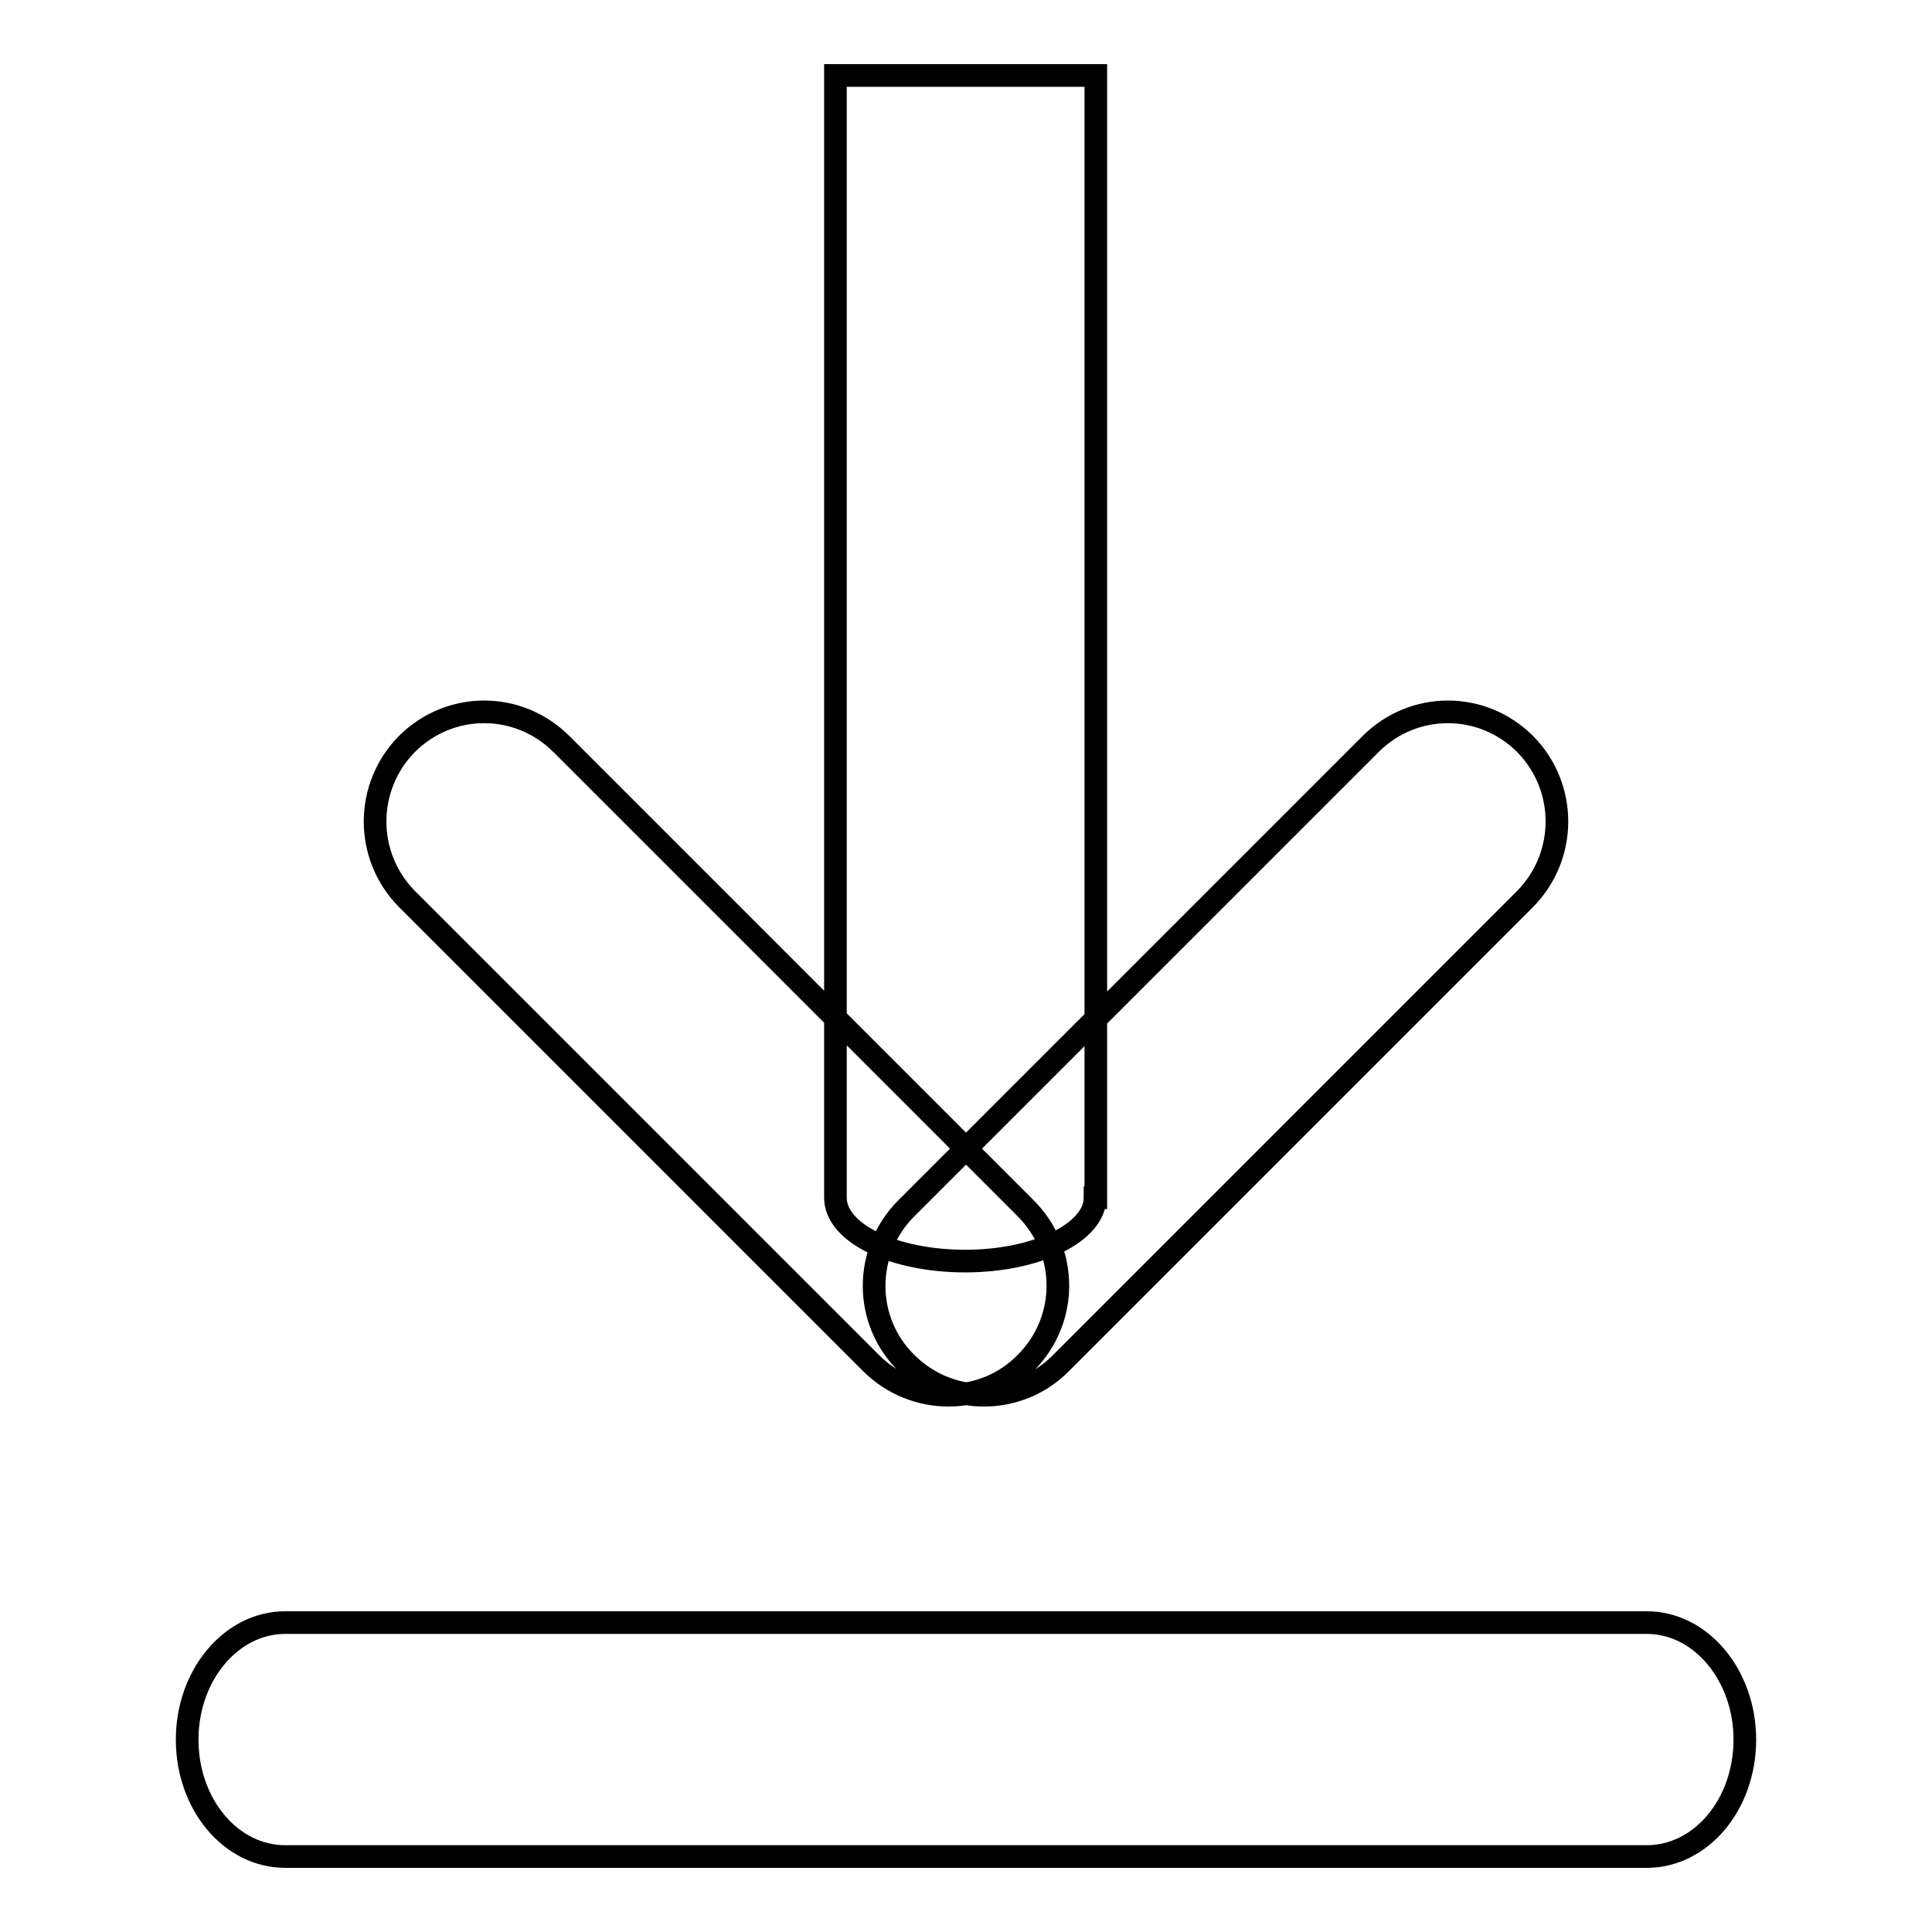 <?xml version="1.0" encoding="utf-8"?>
<!-- Svg Vector Icons : http://www.onlinewebfonts.com/icon -->
<!DOCTYPE svg PUBLIC "-//W3C//DTD SVG 1.1//EN" "http://www.w3.org/Graphics/SVG/1.1/DTD/svg11.dtd">
<svg version="1.1" xmlns="http://www.w3.org/2000/svg" xmlns:xlink="http://www.w3.org/1999/xlink" x="0px" y="0px" viewBox="0 0 256 256" enable-background="new 0 0 256 256" xml:space="preserve">
<g> <path stroke-width="3" fill-opacity="0" stroke="#000000"  d="M145.1,158.7c0,4.6-7.7,8.4-17.2,8.4l0,0c-9.5,0-17.2-3.7-17.2-8.4V10h34.5V158.7z M135.9,160.1 c5.7,5.7,5.7,14.8,0,20.5l0,0c-5.6,5.7-14.8,5.7-20.5,0l-61.5-61.5c-5.6-5.7-5.6-14.8,0-20.5l0,0c5.7-5.7,14.8-5.7,20.5,0 L135.9,160.1z M181.6,98.6c5.7-5.7,14.8-5.7,20.5,0l0,0c5.6,5.7,5.6,14.8,0,20.5l-61.5,61.5c-5.6,5.7-14.8,5.7-20.5,0l0,0 c-5.7-5.6-5.7-14.8,0-20.5L181.6,98.6z M231.2,230.5c0,8.6-5.8,15.5-13,15.5H37.8c-7.2,0-13-6.9-13-15.5l0,0 c0-8.5,5.8-15.5,13-15.5h180.4C225.4,215,231.2,222,231.2,230.5L231.2,230.5z"/></g>
</svg>